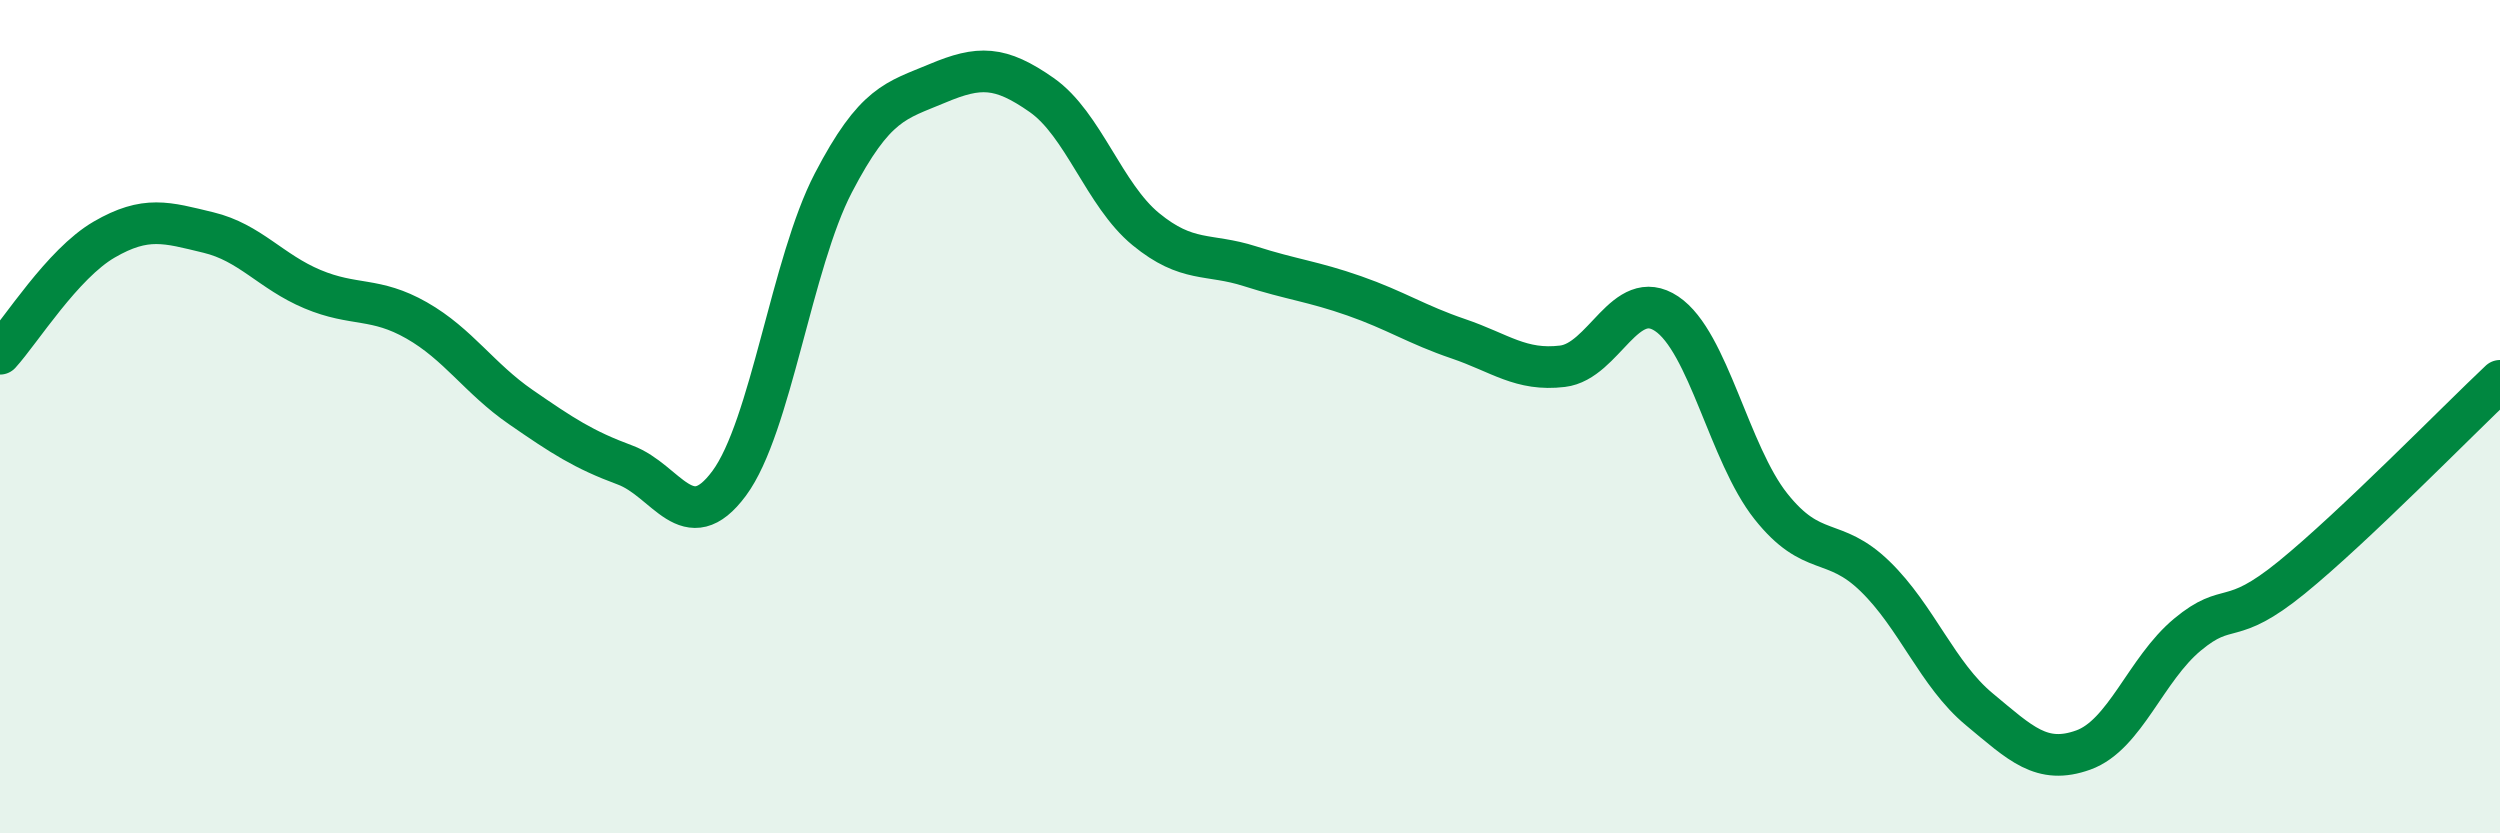 
    <svg width="60" height="20" viewBox="0 0 60 20" xmlns="http://www.w3.org/2000/svg">
      <path
        d="M 0,8.49 C 0.5,7.94 1.5,6.33 2.5,5.75 C 3.5,5.17 4,5.34 5,5.58 C 6,5.82 6.5,6.52 7.5,6.94 C 8.5,7.36 9,7.12 10,7.69 C 11,8.26 11.5,9.08 12.5,9.77 C 13.5,10.46 14,10.79 15,11.16 C 16,11.53 16.5,12.95 17.5,11.6 C 18.5,10.25 19,6.31 20,4.39 C 21,2.47 21.5,2.42 22.5,2 C 23.5,1.58 24,1.58 25,2.28 C 26,2.98 26.5,4.68 27.5,5.5 C 28.5,6.32 29,6.07 30,6.39 C 31,6.71 31.5,6.75 32.5,7.1 C 33.5,7.45 34,7.79 35,8.13 C 36,8.47 36.5,8.91 37.5,8.79 C 38.5,8.67 39,6.86 40,7.53 C 41,8.2 41.5,10.89 42.5,12.15 C 43.5,13.41 44,12.86 45,13.83 C 46,14.8 46.5,16.19 47.5,17.02 C 48.5,17.85 49,18.36 50,18 C 51,17.64 51.5,16.06 52.5,15.23 C 53.5,14.4 53.5,15.08 55,13.86 C 56.5,12.64 59,10.08 60,9.14L60 20L0 20Z"
        fill="#008740"
        opacity="0.1"
        stroke-linecap="round"
        stroke-linejoin="round"
      />
      <path
        d="M 0,8.49 C 0.5,7.94 1.5,6.33 2.5,5.75 C 3.5,5.17 4,5.34 5,5.58 C 6,5.82 6.5,6.52 7.5,6.94 C 8.5,7.36 9,7.12 10,7.69 C 11,8.26 11.5,9.08 12.5,9.77 C 13.5,10.46 14,10.79 15,11.16 C 16,11.53 16.5,12.95 17.5,11.6 C 18.5,10.25 19,6.31 20,4.39 C 21,2.47 21.5,2.42 22.5,2 C 23.5,1.58 24,1.58 25,2.28 C 26,2.98 26.5,4.68 27.5,5.5 C 28.5,6.32 29,6.07 30,6.39 C 31,6.71 31.5,6.75 32.5,7.1 C 33.5,7.45 34,7.79 35,8.13 C 36,8.47 36.5,8.91 37.5,8.79 C 38.5,8.67 39,6.86 40,7.53 C 41,8.2 41.5,10.89 42.5,12.15 C 43.5,13.41 44,12.86 45,13.83 C 46,14.8 46.5,16.19 47.5,17.02 C 48.5,17.85 49,18.36 50,18 C 51,17.64 51.5,16.06 52.5,15.23 C 53.5,14.4 53.5,15.08 55,13.86 C 56.5,12.64 59,10.08 60,9.14"
        stroke="#008740"
        stroke-width="1"
        fill="none"
        stroke-linecap="round"
        stroke-linejoin="round"
      />
    </svg>
  